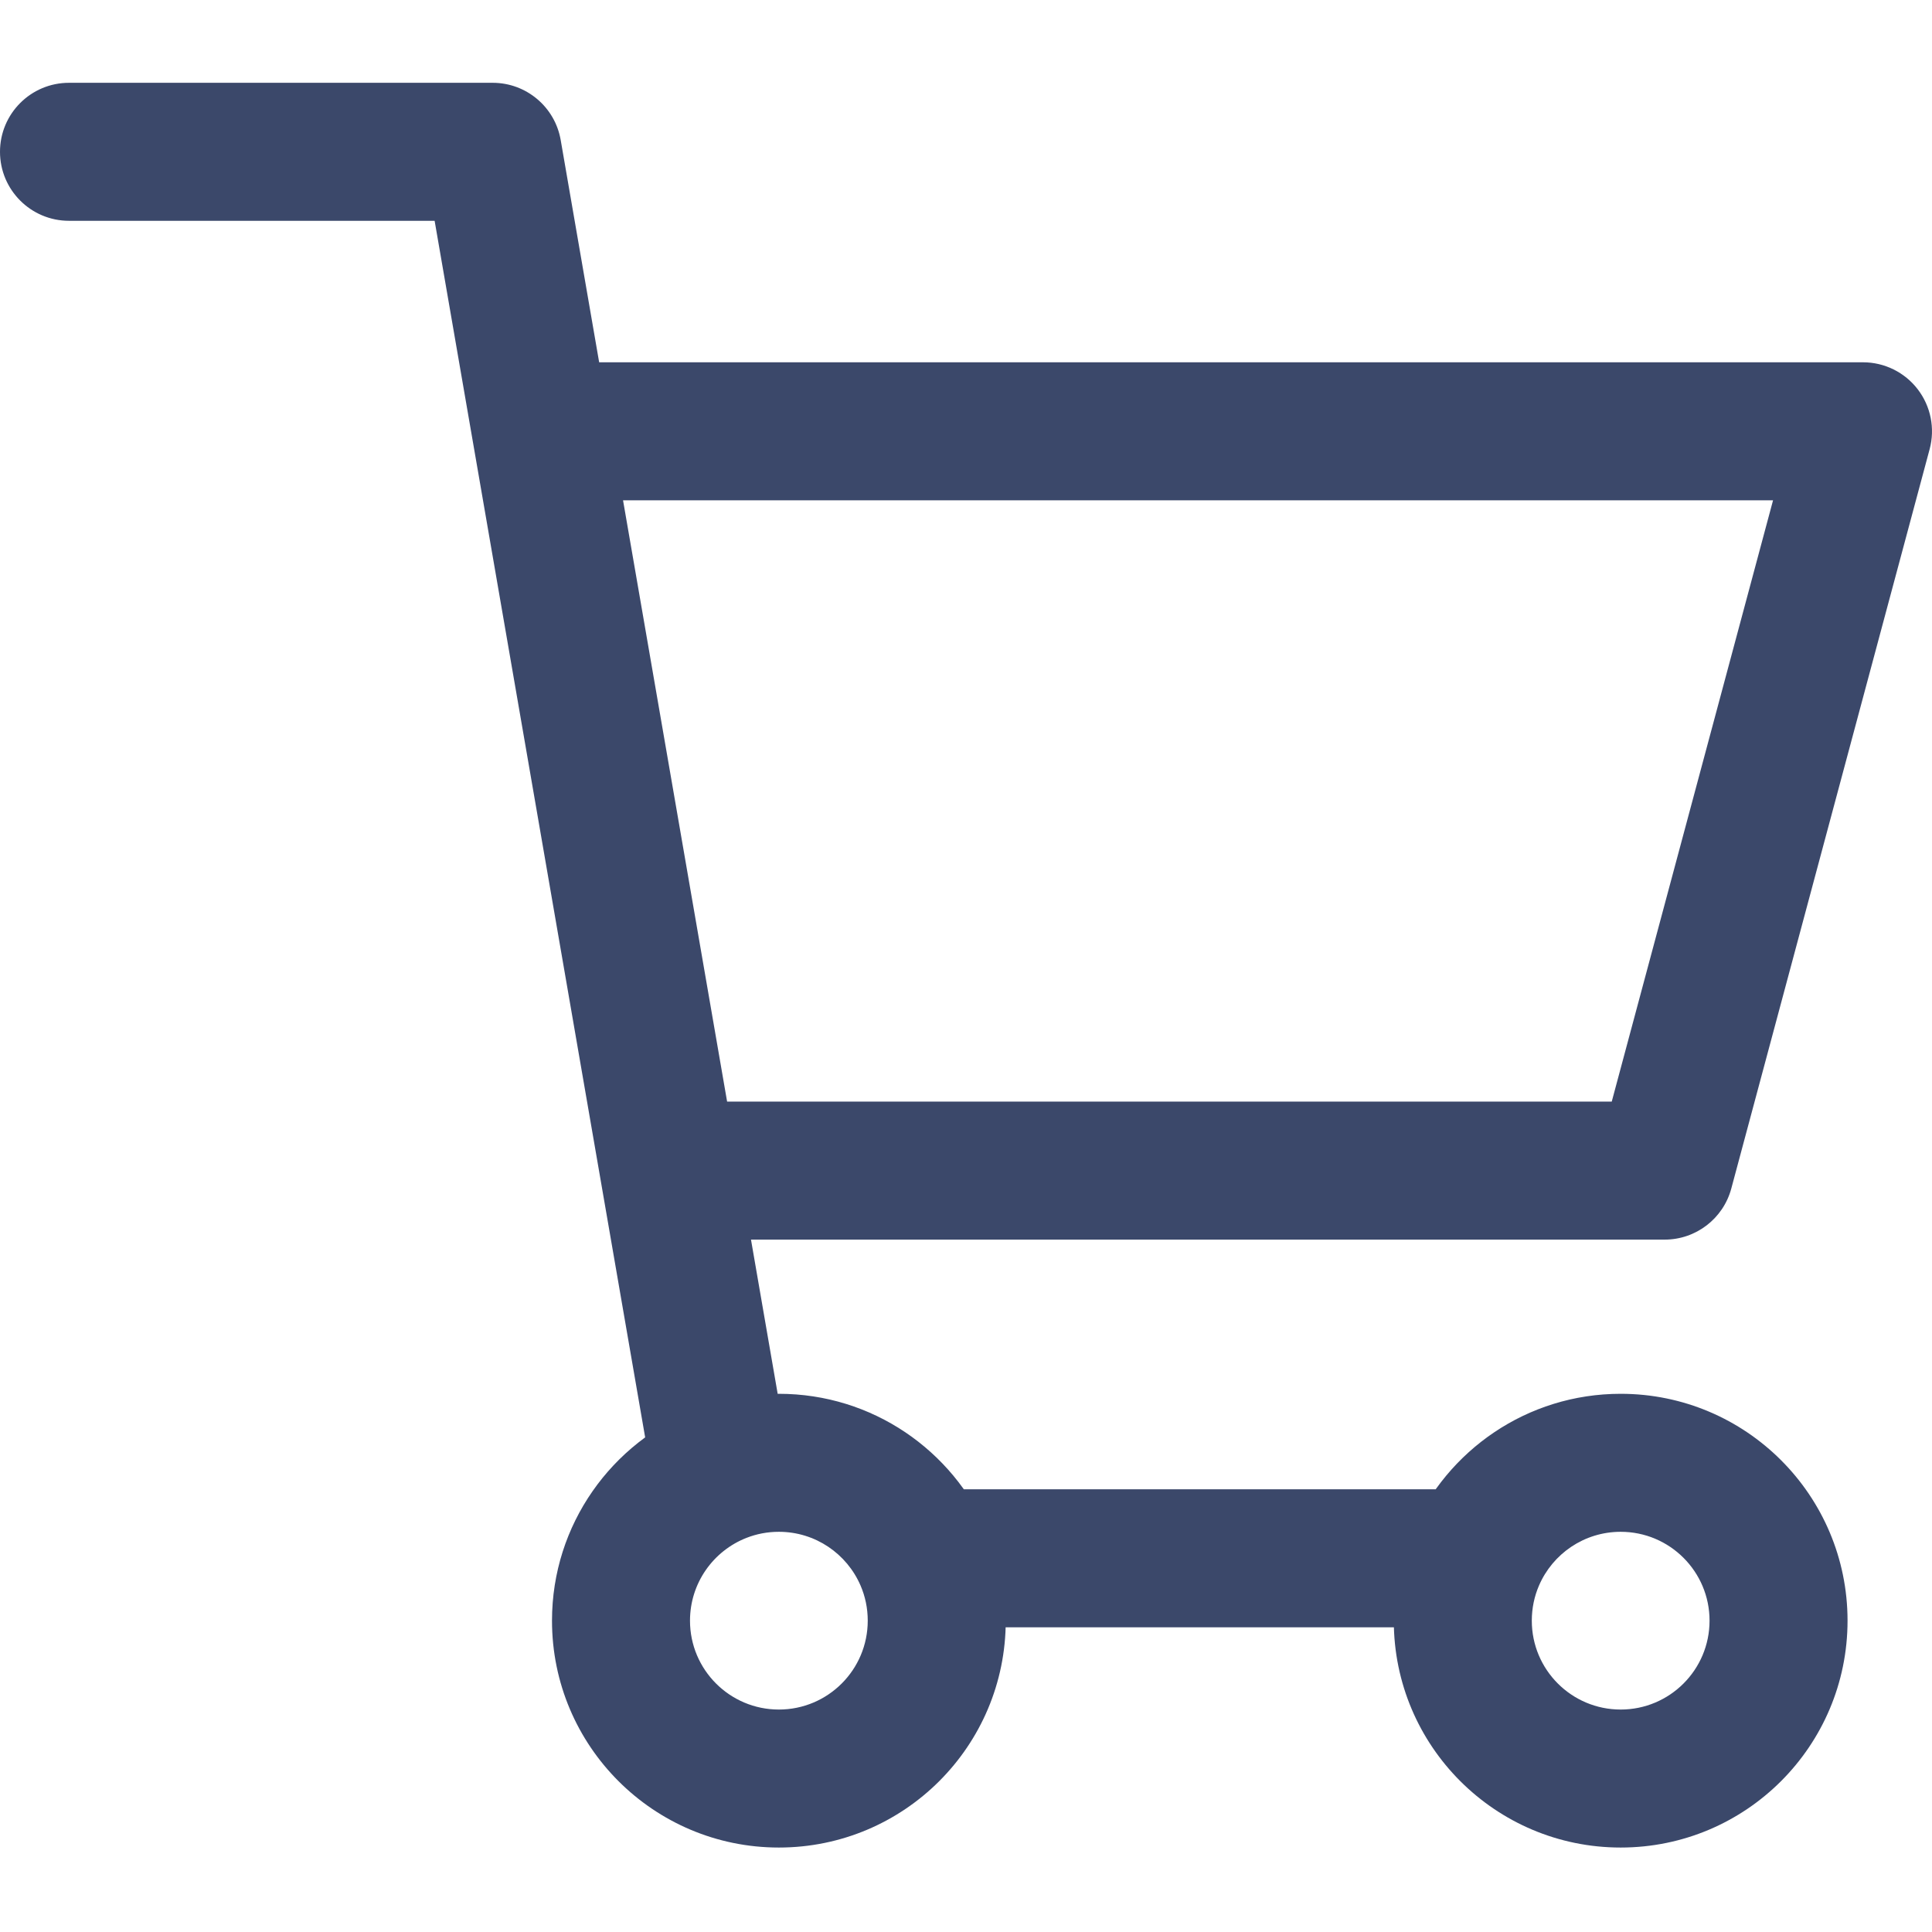 <svg width="140" height="140" viewBox="0 0 140 140" fill="none" xmlns="http://www.w3.org/2000/svg">
<path d="M5 6C2.239 6 0 8.239 0 11C0 13.761 2.239 16 5 16V6ZM35.703 11L40.63 10.147C40.215 7.751 38.136 6 35.703 6V11ZM120.628 84.827V89.827C122.891 89.827 124.871 88.307 125.457 86.122L120.628 84.827ZM135 31.253L139.829 32.549C140.232 31.047 139.913 29.444 138.967 28.21C138.021 26.977 136.555 26.253 135 26.253V31.253ZM39.209 31.253L34.282 32.106L39.209 31.253ZM52.279 106.78L54.098 111.438L52.279 106.78ZM106.928 112.92L111.52 114.897L106.928 112.92ZM5 11V16H35.703V11V6H5V11ZM48.48 84.827V89.827H120.628V84.827V79.827H48.48V84.827ZM120.628 84.827L125.457 86.122L139.829 32.549L135 31.253L130.171 29.958L115.799 83.531L120.628 84.827ZM35.703 11L30.777 11.853L34.282 32.106L39.209 31.253L44.135 30.401L40.63 10.147L35.703 11ZM39.209 31.253L34.282 32.106L43.553 85.679L48.48 84.827L53.407 83.974L44.135 30.401L39.209 31.253ZM135 31.253V26.253H39.209V31.253V36.253H135V31.253ZM67.88 117.44H62.88C62.88 120.997 59.997 123.88 56.44 123.88V128.88V133.88C65.52 133.88 72.88 126.52 72.88 117.44H67.88ZM56.44 128.88V123.88C52.883 123.88 50 120.997 50 117.44H45H40C40 126.52 47.36 133.88 56.44 133.88V128.88ZM128.88 117.44H123.88C123.88 120.997 120.997 123.88 117.44 123.88V128.88V133.88C126.52 133.88 133.88 126.52 133.88 117.44H128.88ZM117.44 128.88V123.88C113.883 123.88 111 120.997 111 117.44H106H101C101 126.52 108.36 133.88 117.44 133.88V128.88ZM117.44 106V111C120.997 111 123.88 113.883 123.88 117.44H128.88H133.88C133.88 108.36 126.52 101 117.44 101V106ZM45 117.44H50C50 114.718 51.691 112.378 54.098 111.438L52.279 106.78L50.46 102.123C44.346 104.511 40 110.462 40 117.44H45ZM52.279 106.78L54.098 111.438C54.818 111.157 55.605 111 56.44 111V106V101C54.34 101 52.32 101.396 50.46 102.123L52.279 106.78ZM48.48 84.827L43.553 85.679L47.352 107.633L52.279 106.78L57.206 105.928L53.407 83.974L48.48 84.827ZM56.44 106V111C59.085 111 61.369 112.596 62.36 114.897L66.952 112.92L71.545 110.943C69.031 105.104 63.22 101 56.44 101V106ZM66.952 112.92L62.36 114.897C62.693 115.671 62.88 116.527 62.88 117.44H67.88H72.88C72.88 115.142 72.406 112.942 71.545 110.943L66.952 112.92ZM66.952 112.92V117.92H106.928V112.92V107.92H66.952V112.92ZM106 117.44H111C111 116.527 111.187 115.671 111.52 114.897L106.928 112.92L102.335 110.943C101.474 112.942 101 115.142 101 117.44H106ZM106.928 112.92L111.52 114.897C112.511 112.596 114.795 111 117.44 111V106V101C110.66 101 104.849 105.104 102.335 110.943L106.928 112.92Z" fill="#3B486A"/>
</svg>

